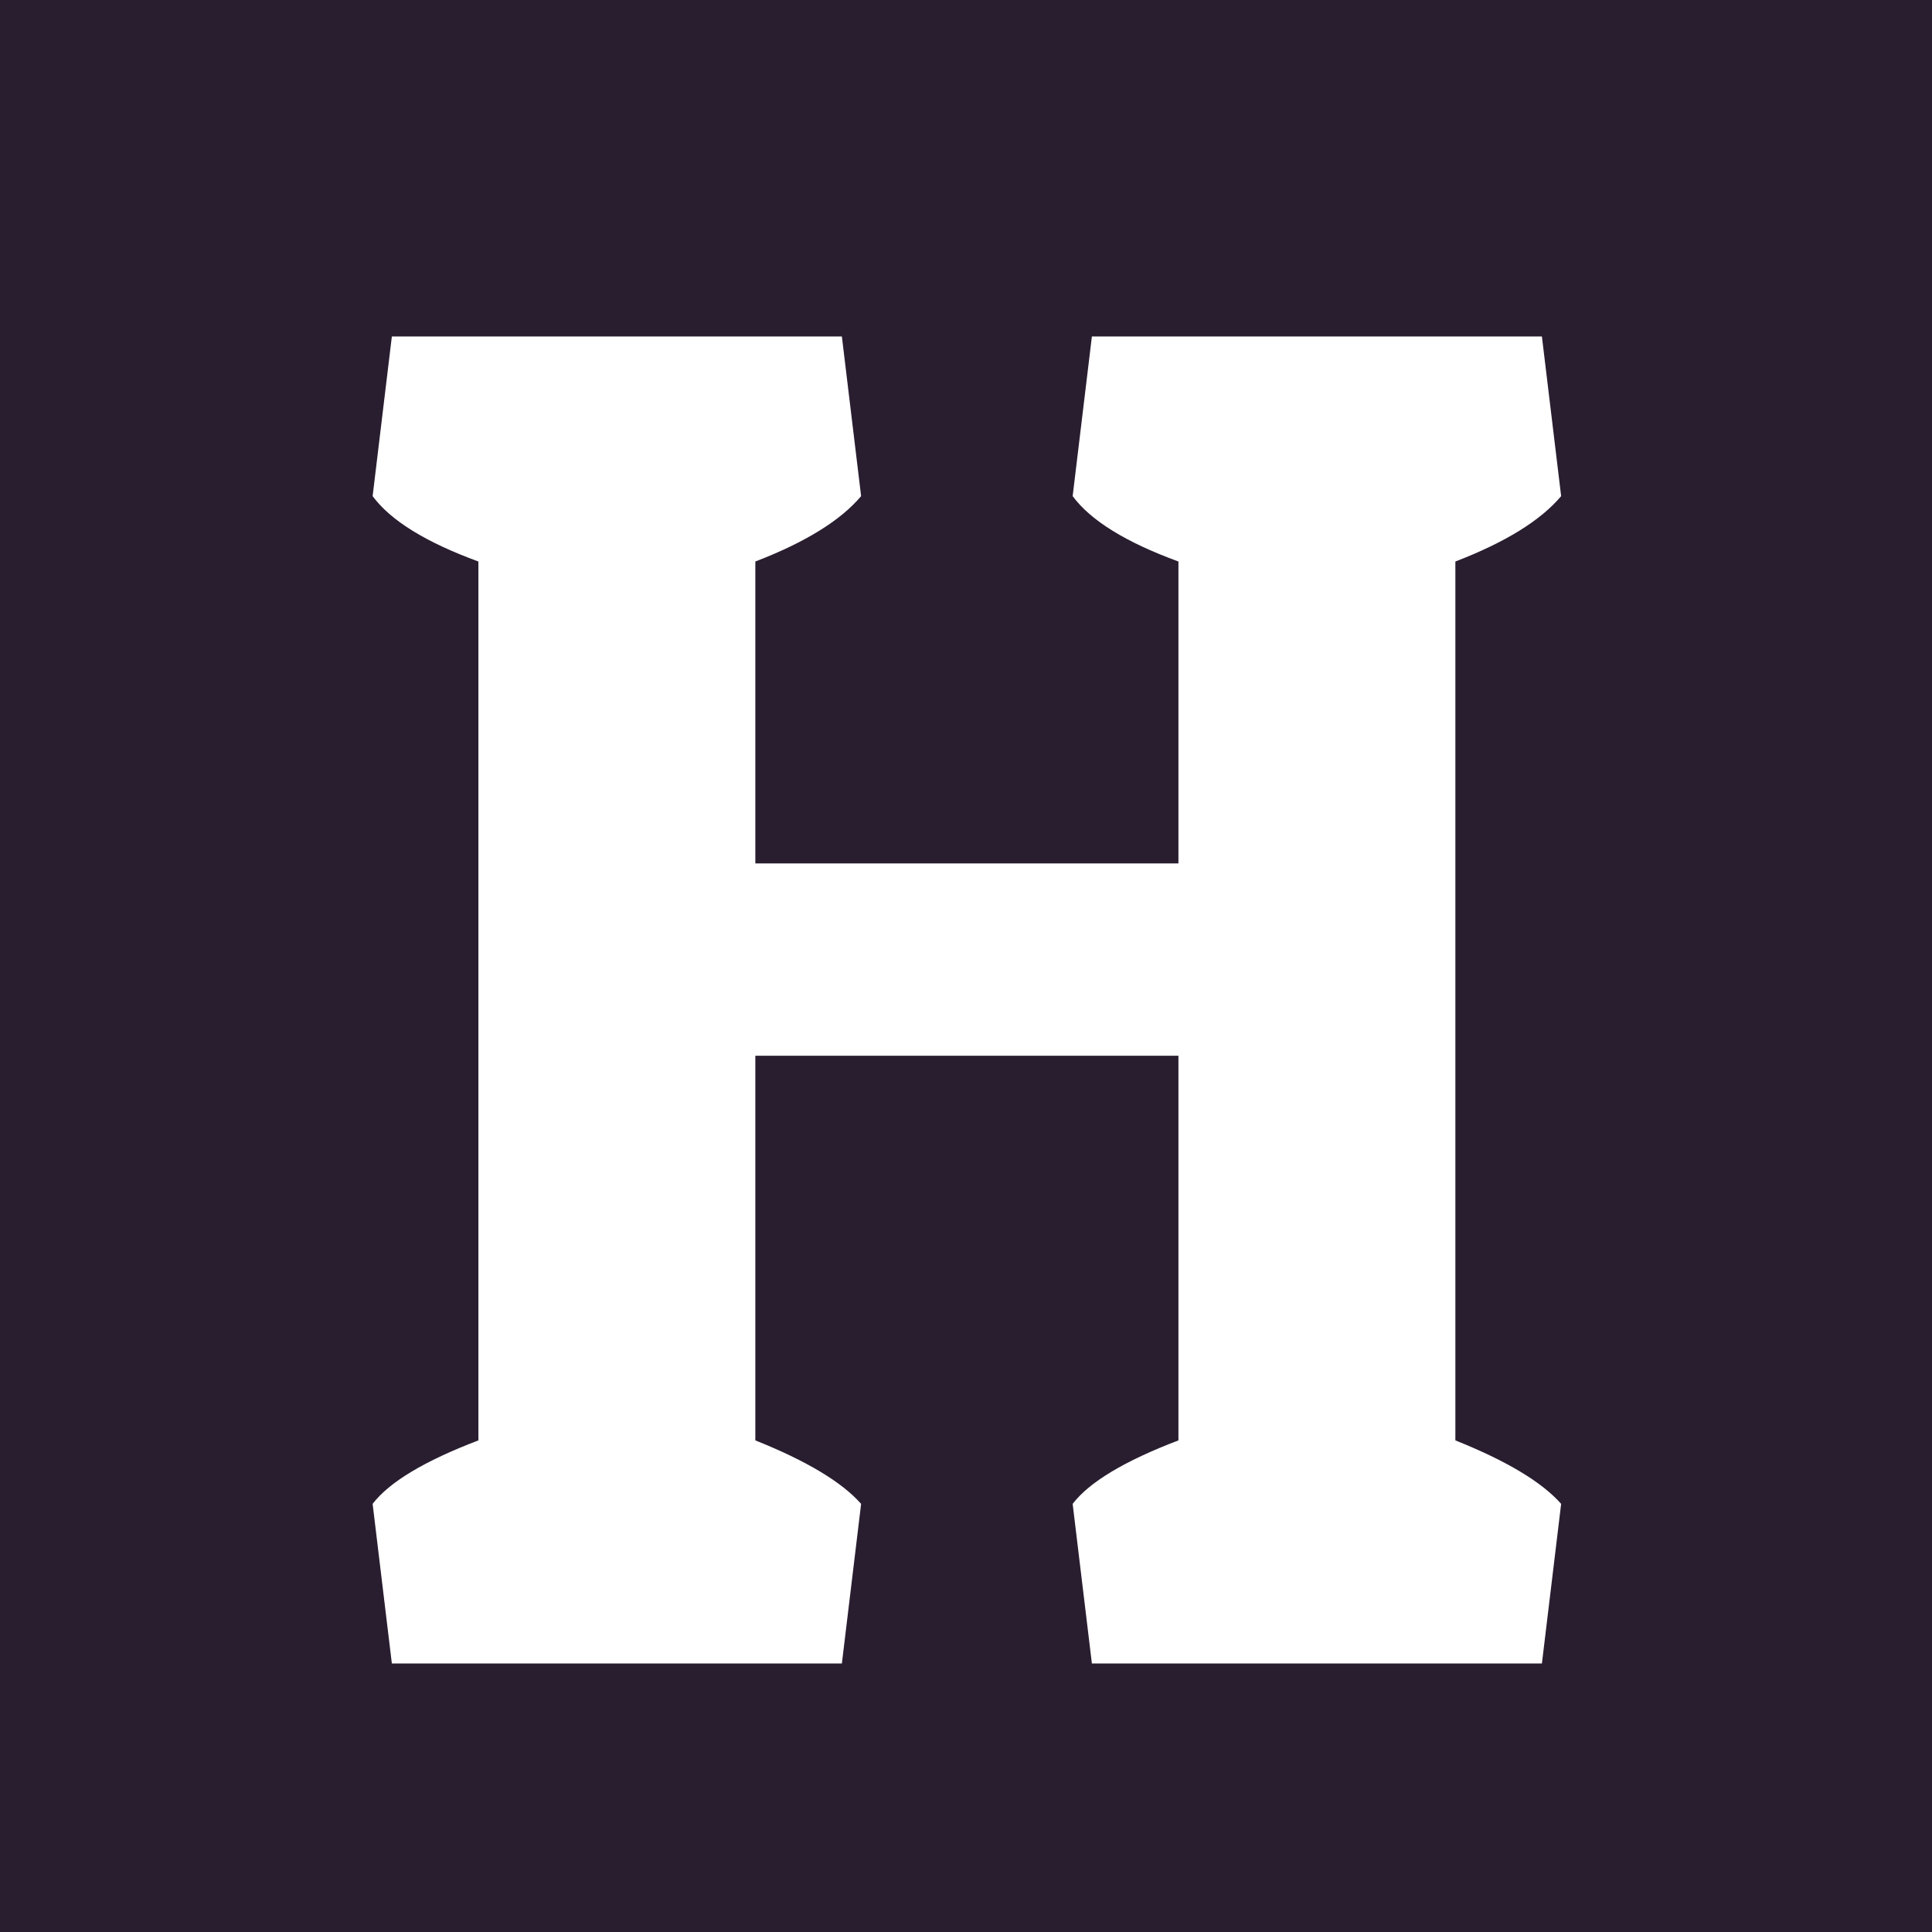 <svg width="590" height="590" viewBox="0 0 590 590" fill="none" xmlns="http://www.w3.org/2000/svg">
<rect width="590" height="590" fill="#291E30"/>
<path d="M359.873 322.413H230.667V439.873C246.328 446.138 257.095 452.598 262.968 459.254L257.095 508H119.667L113.794 459.254C118.884 452.598 129.651 446.138 146.095 439.873V171.476C130.042 165.603 119.275 158.947 113.794 151.508L119.667 102.761H257.095L262.968 151.508C256.704 158.947 245.937 165.603 230.667 171.476V263.682H359.873V171.476C343.82 165.603 333.053 158.947 327.572 151.508L333.445 102.761H470.873L476.746 151.508C470.482 158.947 459.715 165.603 444.445 171.476V439.873C460.106 446.138 470.873 452.598 476.746 459.254L470.873 508H333.445L327.572 459.254C332.662 452.598 343.429 446.138 359.873 439.873V322.413Z" fill="white"/>
</svg>
